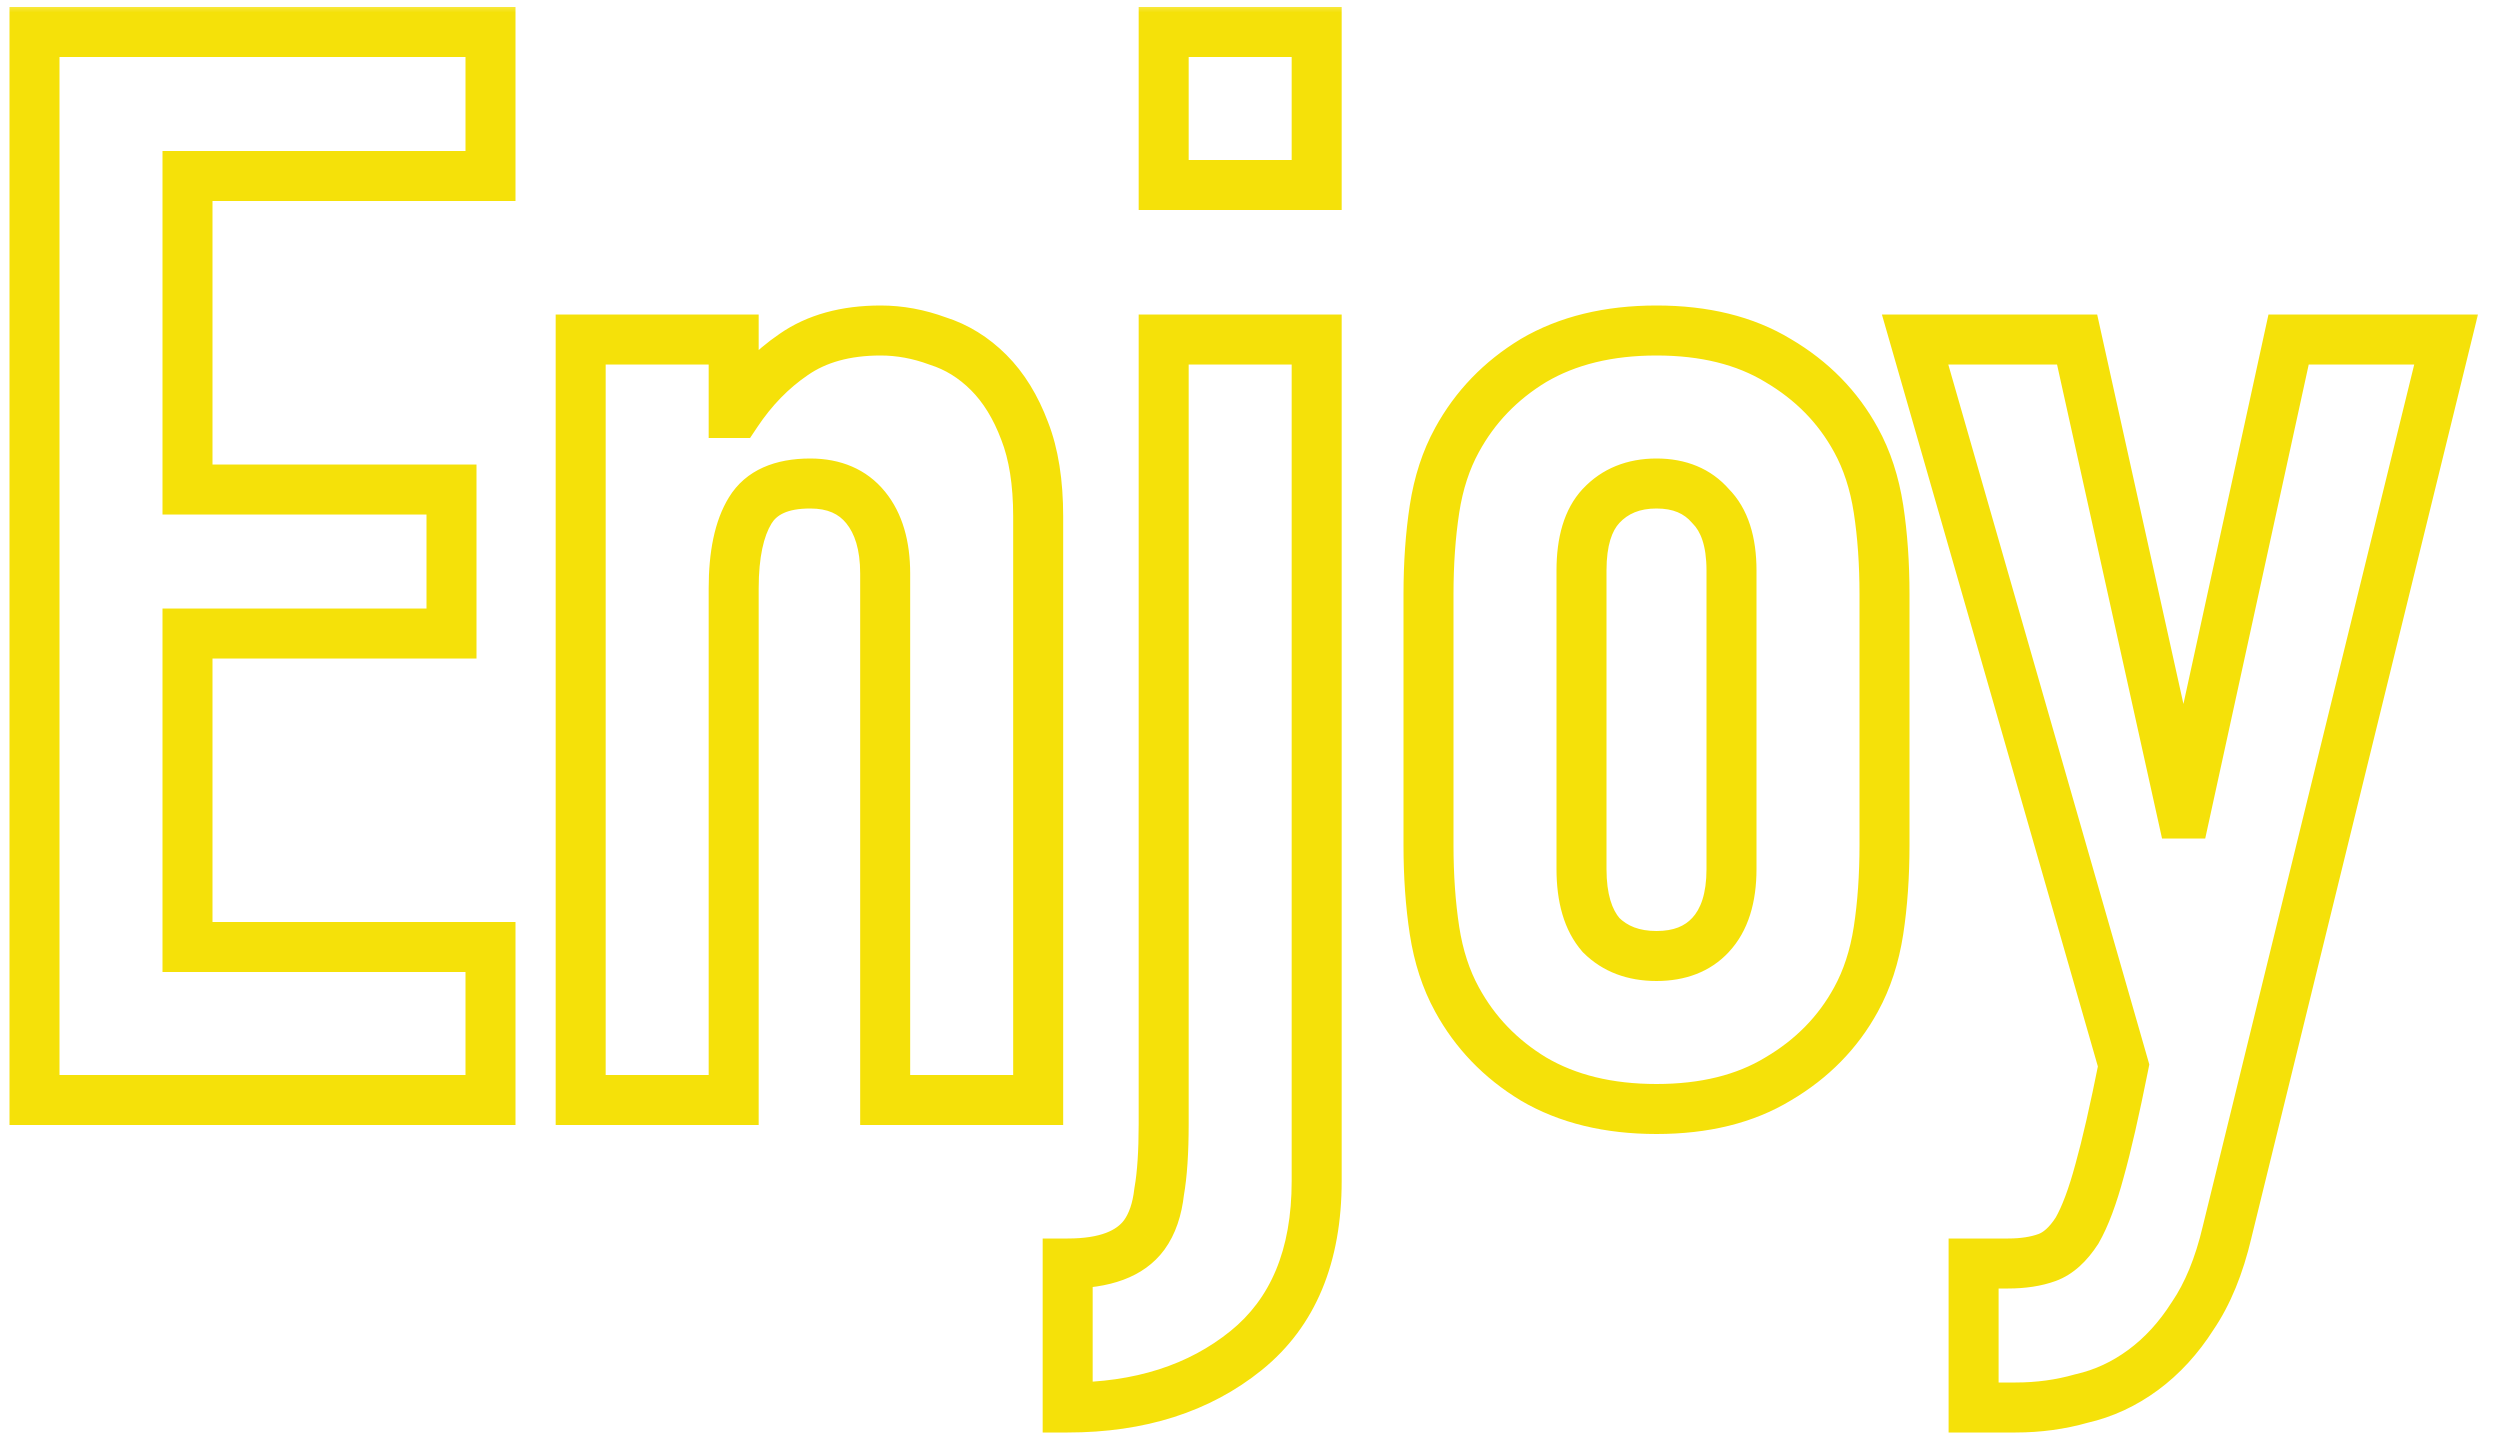 <svg width="100" height="58" viewBox="0 0 100 58" fill="none" xmlns="http://www.w3.org/2000/svg">
<mask id="path-1-outside-1_51_413" maskUnits="userSpaceOnUse" x="-0.5" y="0" width="100" height="58" fill="black">
<rect fill="white" x="-0.5" width="100" height="58"/>
<path d="M1.38 44V1.28H19.62V7.04H7.5V19.58H18.06V25.34H7.5V37.88H19.62V44H1.38ZM23.227 44V13.58H29.347V16.52H29.467C30.107 15.56 30.867 14.78 31.747 14.18C32.667 13.54 33.827 13.22 35.227 13.22C35.987 13.22 36.747 13.36 37.507 13.64C38.267 13.88 38.947 14.3 39.547 14.9C40.147 15.5 40.627 16.28 40.987 17.24C41.347 18.16 41.527 19.3 41.527 20.66V44H35.407V22.94C35.407 21.82 35.147 20.94 34.627 20.3C34.107 19.66 33.367 19.34 32.407 19.34C31.247 19.34 30.447 19.7 30.007 20.42C29.567 21.14 29.347 22.18 29.347 23.54V44H23.227ZM46.547 13.58H52.667V47.24C52.667 50.24 51.727 52.5 49.847 54.02C47.967 55.54 45.587 56.3 42.707 56.3V50.54C44.187 50.54 45.207 50.16 45.767 49.4C46.087 48.96 46.287 48.38 46.367 47.66C46.487 46.98 46.547 46.08 46.547 44.96V13.58ZM46.547 7.4V1.28H52.667V7.4H46.547ZM57.14 23.78C57.14 22.54 57.22 21.4 57.38 20.36C57.54 19.32 57.84 18.4 58.28 17.6C59 16.28 60.02 15.22 61.34 14.42C62.7 13.62 64.34 13.22 66.26 13.22C68.18 13.22 69.8 13.62 71.12 14.42C72.48 15.22 73.52 16.28 74.24 17.6C74.68 18.4 74.98 19.32 75.14 20.36C75.3 21.4 75.38 22.54 75.38 23.78V33.8C75.38 35.04 75.3 36.18 75.14 37.22C74.98 38.26 74.68 39.18 74.24 39.98C73.52 41.3 72.48 42.36 71.12 43.16C69.8 43.96 68.18 44.36 66.26 44.36C64.34 44.36 62.7 43.96 61.34 43.16C60.02 42.36 59 41.3 58.28 39.98C57.84 39.18 57.54 38.26 57.38 37.22C57.22 36.18 57.14 35.04 57.14 33.8V23.78ZM63.26 34.76C63.26 35.92 63.52 36.8 64.04 37.4C64.6 37.96 65.34 38.24 66.26 38.24C67.18 38.24 67.9 37.96 68.42 37.4C68.98 36.8 69.26 35.92 69.26 34.76V22.82C69.26 21.66 68.98 20.8 68.42 20.24C67.9 19.64 67.18 19.34 66.26 19.34C65.34 19.34 64.6 19.64 64.04 20.24C63.52 20.8 63.26 21.66 63.26 22.82V34.76ZM76.604 13.58H83.084L87.284 32.54H87.404L91.544 13.58H97.844L89.084 49.28C88.764 50.64 88.304 51.76 87.704 52.64C87.144 53.52 86.484 54.24 85.724 54.8C84.964 55.36 84.144 55.74 83.264 55.94C82.424 56.18 81.544 56.3 80.624 56.3H78.944V50.54H80.324C80.924 50.54 81.444 50.46 81.884 50.3C82.324 50.14 82.724 49.78 83.084 49.22C83.404 48.66 83.704 47.86 83.984 46.82C84.264 45.82 84.584 44.42 84.944 42.62L76.604 13.58Z"/>
</mask>
<path d="M1.38 44H0.38V45H1.38V44ZM1.38 1.28V0.28H0.38V1.28H1.38ZM19.62 1.28H20.62V0.28H19.62V1.28ZM19.62 7.04V8.04H20.62V7.04H19.62ZM7.5 7.04V6.04H6.5V7.04H7.5ZM7.5 19.58H6.5V20.58H7.5V19.58ZM18.06 19.58H19.06V18.58H18.06V19.58ZM18.06 25.34V26.34H19.06V25.34H18.06ZM7.5 25.34V24.34H6.5V25.34H7.5ZM7.5 37.88H6.5V38.88H7.5V37.88ZM19.62 37.88H20.62V36.88H19.62V37.88ZM19.62 44V45H20.62V44H19.62ZM2.38 44V1.28H0.38V44H2.38ZM1.38 2.28H19.62V0.28H1.38V2.28ZM18.62 1.28V7.04H20.62V1.28H18.62ZM19.62 6.04H7.5V8.04H19.62V6.04ZM6.5 7.04V19.58H8.5V7.04H6.5ZM7.5 20.58H18.06V18.58H7.5V20.58ZM17.06 19.58V25.34H19.06V19.58H17.06ZM18.06 24.34H7.5V26.34H18.06V24.34ZM6.5 25.34V37.88H8.5V25.34H6.5ZM7.5 38.88H19.62V36.88H7.5V38.88ZM18.62 37.88V44H20.62V37.88H18.62ZM19.62 43H1.38V45H19.62V43ZM23.227 44H22.227V45H23.227V44ZM23.227 13.58V12.58H22.227V13.58H23.227ZM29.347 13.58H30.347V12.58H29.347V13.58ZM29.347 16.52H28.347V17.52H29.347V16.52ZM29.467 16.52V17.52H30.002L30.299 17.075L29.467 16.52ZM31.747 14.18L32.31 15.006L32.318 15.001L31.747 14.18ZM37.507 13.64L37.161 14.578L37.183 14.586L37.206 14.594L37.507 13.64ZM39.547 14.9L38.84 15.607H38.84L39.547 14.9ZM40.987 17.24L40.051 17.591L40.053 17.598L40.056 17.604L40.987 17.24ZM41.527 44V45H42.527V44H41.527ZM35.407 44H34.407V45H35.407V44ZM30.007 20.42L30.86 20.942L30.007 20.42ZM29.347 44V45H30.347V44H29.347ZM24.227 44V13.58H22.227V44H24.227ZM23.227 14.58H29.347V12.58H23.227V14.58ZM28.347 13.58V16.52H30.347V13.58H28.347ZM29.347 17.52H29.467V15.52H29.347V17.52ZM30.299 17.075C30.874 16.213 31.545 15.528 32.31 15.006L31.184 13.354C30.189 14.032 29.34 14.907 28.635 15.965L30.299 17.075ZM32.318 15.001C33.033 14.504 33.98 14.22 35.227 14.22V12.22C33.674 12.22 32.301 12.576 31.176 13.359L32.318 15.001ZM35.227 14.22C35.861 14.22 36.505 14.336 37.161 14.578L37.853 12.702C36.989 12.384 36.113 12.22 35.227 12.22V14.22ZM37.206 14.594C37.803 14.782 38.346 15.113 38.84 15.607L40.254 14.193C39.548 13.487 38.731 12.978 37.808 12.686L37.206 14.594ZM38.84 15.607C39.32 16.087 39.731 16.738 40.051 17.591L41.923 16.889C41.523 15.822 40.974 14.913 40.254 14.193L38.84 15.607ZM40.056 17.604C40.357 18.373 40.527 19.381 40.527 20.66H42.527C42.527 19.219 42.337 17.947 41.918 16.876L40.056 17.604ZM40.527 20.66V44H42.527V20.66H40.527ZM41.527 43H35.407V45H41.527V43ZM36.407 44V22.94H34.407V44H36.407ZM36.407 22.94C36.407 21.672 36.112 20.542 35.403 19.669L33.851 20.931C34.182 21.338 34.407 21.968 34.407 22.94H36.407ZM35.403 19.669C34.661 18.756 33.613 18.34 32.407 18.34V20.34C33.121 20.34 33.553 20.564 33.851 20.931L35.403 19.669ZM32.407 18.34C31.044 18.34 29.84 18.775 29.154 19.899L30.86 20.942C31.054 20.625 31.45 20.34 32.407 20.34V18.34ZM29.154 19.899C28.576 20.844 28.347 22.098 28.347 23.54H30.347C30.347 22.262 30.558 21.436 30.86 20.942L29.154 19.899ZM28.347 23.54V44H30.347V23.54H28.347ZM29.347 43H23.227V45H29.347V43ZM46.547 13.58V12.58H45.547V13.58H46.547ZM52.667 13.58H53.667V12.58H52.667V13.58ZM49.847 54.02L49.219 53.242L49.847 54.02ZM42.707 56.3H41.707V57.3H42.707V56.3ZM42.707 50.54V49.54H41.707V50.54H42.707ZM45.767 49.4L46.572 49.993L46.576 49.988L45.767 49.4ZM46.367 47.66L45.383 47.486L45.377 47.518L45.373 47.55L46.367 47.66ZM46.547 7.4H45.547V8.4H46.547V7.4ZM46.547 1.28V0.28H45.547V1.28H46.547ZM52.667 1.28H53.667V0.28H52.667V1.28ZM52.667 7.4V8.4H53.667V7.4H52.667ZM46.547 14.58H52.667V12.58H46.547V14.58ZM51.667 13.58V47.24H53.667V13.58H51.667ZM51.667 47.24C51.667 50.018 50.808 51.957 49.219 53.242L50.476 54.798C52.647 53.043 53.667 50.462 53.667 47.24H51.667ZM49.219 53.242C47.549 54.592 45.404 55.3 42.707 55.3V57.3C45.771 57.3 48.386 56.488 50.476 54.798L49.219 53.242ZM43.707 56.3V50.54H41.707V56.3H43.707ZM42.707 51.54C44.321 51.54 45.736 51.128 46.572 49.993L44.962 48.807C44.678 49.192 44.054 49.54 42.707 49.54V51.54ZM46.576 49.988C47.027 49.369 47.268 48.608 47.361 47.77L45.373 47.55C45.306 48.152 45.148 48.551 44.959 48.812L46.576 49.988ZM47.352 47.834C47.486 47.072 47.547 46.107 47.547 44.96H45.547C45.547 46.053 45.488 46.888 45.383 47.486L47.352 47.834ZM47.547 44.96V13.58H45.547V44.96H47.547ZM47.547 7.4V1.28H45.547V7.4H47.547ZM46.547 2.28H52.667V0.28H46.547V2.28ZM51.667 1.28V7.4H53.667V1.28H51.667ZM52.667 6.4H46.547V8.4H52.667V6.4ZM58.28 17.6L59.156 18.082L59.158 18.079L58.28 17.6ZM61.34 14.42L60.833 13.558L60.822 13.565L61.34 14.42ZM71.12 14.42L70.602 15.275L70.613 15.282L71.12 14.42ZM74.24 17.6L73.362 18.079L73.364 18.082L74.24 17.6ZM75.14 20.36L74.152 20.512V20.512L75.14 20.36ZM75.14 37.22L74.152 37.068L75.14 37.22ZM74.24 39.98L73.364 39.498L73.362 39.501L74.24 39.98ZM71.12 43.16L70.613 42.298L70.602 42.305L71.12 43.16ZM61.34 43.16L60.822 44.015L60.833 44.022L61.34 43.16ZM58.28 39.98L59.158 39.501L59.156 39.498L58.28 39.98ZM57.38 37.22L56.392 37.372L57.38 37.22ZM64.04 37.4L63.285 38.055L63.308 38.082L63.333 38.107L64.04 37.4ZM68.42 37.4L67.689 36.718L67.687 36.719L68.42 37.4ZM68.42 20.24L67.665 20.895L67.688 20.922L67.713 20.947L68.42 20.24ZM64.04 20.24L63.309 19.558L63.307 19.559L64.04 20.24ZM58.14 23.78C58.14 22.582 58.218 21.494 58.368 20.512L56.392 20.208C56.223 21.306 56.14 22.498 56.14 23.78H58.14ZM58.368 20.512C58.513 19.57 58.781 18.765 59.156 18.082L57.404 17.118C56.9 18.035 56.567 19.07 56.392 20.208L58.368 20.512ZM59.158 18.079C59.791 16.918 60.685 15.986 61.858 15.275L60.822 13.565C59.355 14.454 58.209 15.642 57.402 17.121L59.158 18.079ZM61.847 15.282C63.023 14.59 64.48 14.22 66.26 14.22V12.22C64.201 12.22 62.377 12.65 60.833 13.558L61.847 15.282ZM66.26 14.22C68.042 14.22 69.472 14.591 70.602 15.275L71.638 13.565C70.128 12.649 68.319 12.22 66.26 12.22V14.22ZM70.613 15.282C71.825 15.995 72.733 16.926 73.362 18.079L75.118 17.121C74.307 15.634 73.135 14.445 71.627 13.558L70.613 15.282ZM73.364 18.082C73.74 18.765 74.007 19.57 74.152 20.512L76.129 20.208C75.953 19.07 75.621 18.035 75.116 17.118L73.364 18.082ZM74.152 20.512C74.303 21.494 74.38 22.582 74.38 23.78H76.38C76.38 22.498 76.297 21.306 76.129 20.208L74.152 20.512ZM74.38 23.78V33.8H76.38V23.78H74.38ZM74.38 33.8C74.38 34.998 74.303 36.086 74.152 37.068L76.129 37.372C76.297 36.274 76.38 35.082 76.38 33.8H74.38ZM74.152 37.068C74.007 38.01 73.74 38.815 73.364 39.498L75.116 40.462C75.621 39.545 75.953 38.51 76.129 37.372L74.152 37.068ZM73.362 39.501C72.733 40.654 71.825 41.585 70.613 42.298L71.627 44.022C73.135 43.135 74.307 41.946 75.118 40.459L73.362 39.501ZM70.602 42.305C69.472 42.989 68.042 43.36 66.26 43.36V45.36C68.319 45.36 70.128 44.931 71.638 44.015L70.602 42.305ZM66.26 43.36C64.48 43.36 63.023 42.99 61.847 42.298L60.833 44.022C62.377 44.93 64.201 45.36 66.26 45.36V43.36ZM61.858 42.305C60.685 41.594 59.791 40.662 59.158 39.501L57.402 40.459C58.209 41.938 59.355 43.126 60.822 44.015L61.858 42.305ZM59.156 39.498C58.781 38.815 58.513 38.01 58.368 37.068L56.392 37.372C56.567 38.51 56.9 39.545 57.404 40.462L59.156 39.498ZM58.368 37.068C58.218 36.086 58.14 34.998 58.14 33.8H56.14C56.14 35.082 56.223 36.274 56.392 37.372L58.368 37.068ZM58.14 33.8V23.78H56.14V33.8H58.14ZM62.26 34.76C62.26 36.052 62.548 37.205 63.285 38.055L64.796 36.745C64.492 36.395 64.26 35.788 64.26 34.76H62.26ZM63.333 38.107C64.111 38.885 65.121 39.24 66.26 39.24V37.24C65.559 37.24 65.089 37.035 64.747 36.693L63.333 38.107ZM66.26 39.24C67.397 39.24 68.406 38.885 69.153 38.081L67.687 36.719C67.395 37.035 66.963 37.24 66.26 37.24V39.24ZM69.151 38.082C69.944 37.233 70.26 36.069 70.26 34.76H68.26C68.26 35.772 68.016 36.367 67.689 36.718L69.151 38.082ZM70.26 34.76V22.82H68.26V34.76H70.26ZM70.26 22.82C70.26 21.518 69.947 20.352 69.127 19.533L67.713 20.947C68.013 21.248 68.26 21.802 68.26 22.82H70.26ZM69.176 19.585C68.435 18.73 67.419 18.34 66.26 18.34V20.34C66.941 20.34 67.365 20.55 67.665 20.895L69.176 19.585ZM66.26 18.34C65.1 18.34 64.082 18.73 63.309 19.558L64.771 20.922C65.118 20.55 65.58 20.34 66.26 20.34V18.34ZM63.307 19.559C62.545 20.38 62.26 21.535 62.26 22.82H64.26C64.26 21.785 64.495 21.22 64.773 20.921L63.307 19.559ZM62.26 22.82V34.76H64.26V22.82H62.26ZM76.604 13.58V12.58H75.276L75.643 13.856L76.604 13.58ZM83.084 13.58L84.06 13.364L83.887 12.58H83.084V13.58ZM87.284 32.54L86.308 32.756L86.481 33.54H87.284V32.54ZM87.404 32.54V33.54H88.209L88.381 32.753L87.404 32.54ZM91.544 13.58V12.58H90.739L90.567 13.367L91.544 13.58ZM97.844 13.58L98.815 13.818L99.119 12.58H97.844V13.58ZM89.084 49.28L88.113 49.042L88.111 49.051L89.084 49.28ZM87.704 52.64L86.878 52.077L86.869 52.09L86.86 52.103L87.704 52.64ZM85.724 54.8L86.317 55.605L85.724 54.8ZM83.264 55.94L83.042 54.965L83.016 54.971L82.989 54.978L83.264 55.94ZM78.944 56.3H77.944V57.3H78.944V56.3ZM78.944 50.54V49.54H77.944V50.54H78.944ZM83.084 49.22L83.925 49.761L83.939 49.739L83.952 49.716L83.084 49.22ZM83.984 46.82L83.021 46.55L83.018 46.56L83.984 46.82ZM84.944 42.62L85.925 42.816L85.972 42.578L85.905 42.344L84.944 42.62ZM76.604 14.58H83.084V12.58H76.604V14.58ZM82.108 13.796L86.308 32.756L88.26 32.324L84.06 13.364L82.108 13.796ZM87.284 33.54H87.404V31.54H87.284V33.54ZM88.381 32.753L92.521 13.793L90.567 13.367L86.427 32.327L88.381 32.753ZM91.544 14.58H97.844V12.58H91.544V14.58ZM96.873 13.342L88.113 49.042L90.055 49.518L98.815 13.818L96.873 13.342ZM88.111 49.051C87.811 50.327 87.391 51.324 86.878 52.077L88.53 53.203C89.217 52.196 89.718 50.953 90.058 49.509L88.111 49.051ZM86.86 52.103C86.36 52.89 85.782 53.515 85.131 53.995L86.317 55.605C87.186 54.965 87.928 54.15 88.548 53.177L86.86 52.103ZM85.131 53.995C84.477 54.477 83.782 54.797 83.042 54.965L83.486 56.915C84.506 56.683 85.452 56.243 86.317 55.605L85.131 53.995ZM82.989 54.978C82.243 55.192 81.456 55.3 80.624 55.3V57.3C81.632 57.3 82.605 57.168 83.539 56.901L82.989 54.978ZM80.624 55.3H78.944V57.3H80.624V55.3ZM79.944 56.3V50.54H77.944V56.3H79.944ZM78.944 51.54H80.324V49.54H78.944V51.54ZM80.324 51.54C81.009 51.54 81.65 51.449 82.226 51.24L81.542 49.36C81.238 49.471 80.839 49.54 80.324 49.54V51.54ZM82.226 51.24C82.942 50.979 83.495 50.429 83.925 49.761L82.243 48.679C81.953 49.131 81.706 49.301 81.542 49.36L82.226 51.24ZM83.952 49.716C84.334 49.049 84.66 48.155 84.95 47.08L83.018 46.56C82.748 47.565 82.475 48.271 82.216 48.724L83.952 49.716ZM84.947 47.09C85.237 46.054 85.563 44.625 85.925 42.816L83.963 42.424C83.605 44.215 83.291 45.586 83.021 46.55L84.947 47.09ZM85.905 42.344L77.565 13.304L75.643 13.856L83.983 42.896L85.905 42.344Z" fill="#F5E109" mask="url(#path-1-outside-1_51_413)"/>
</svg>
